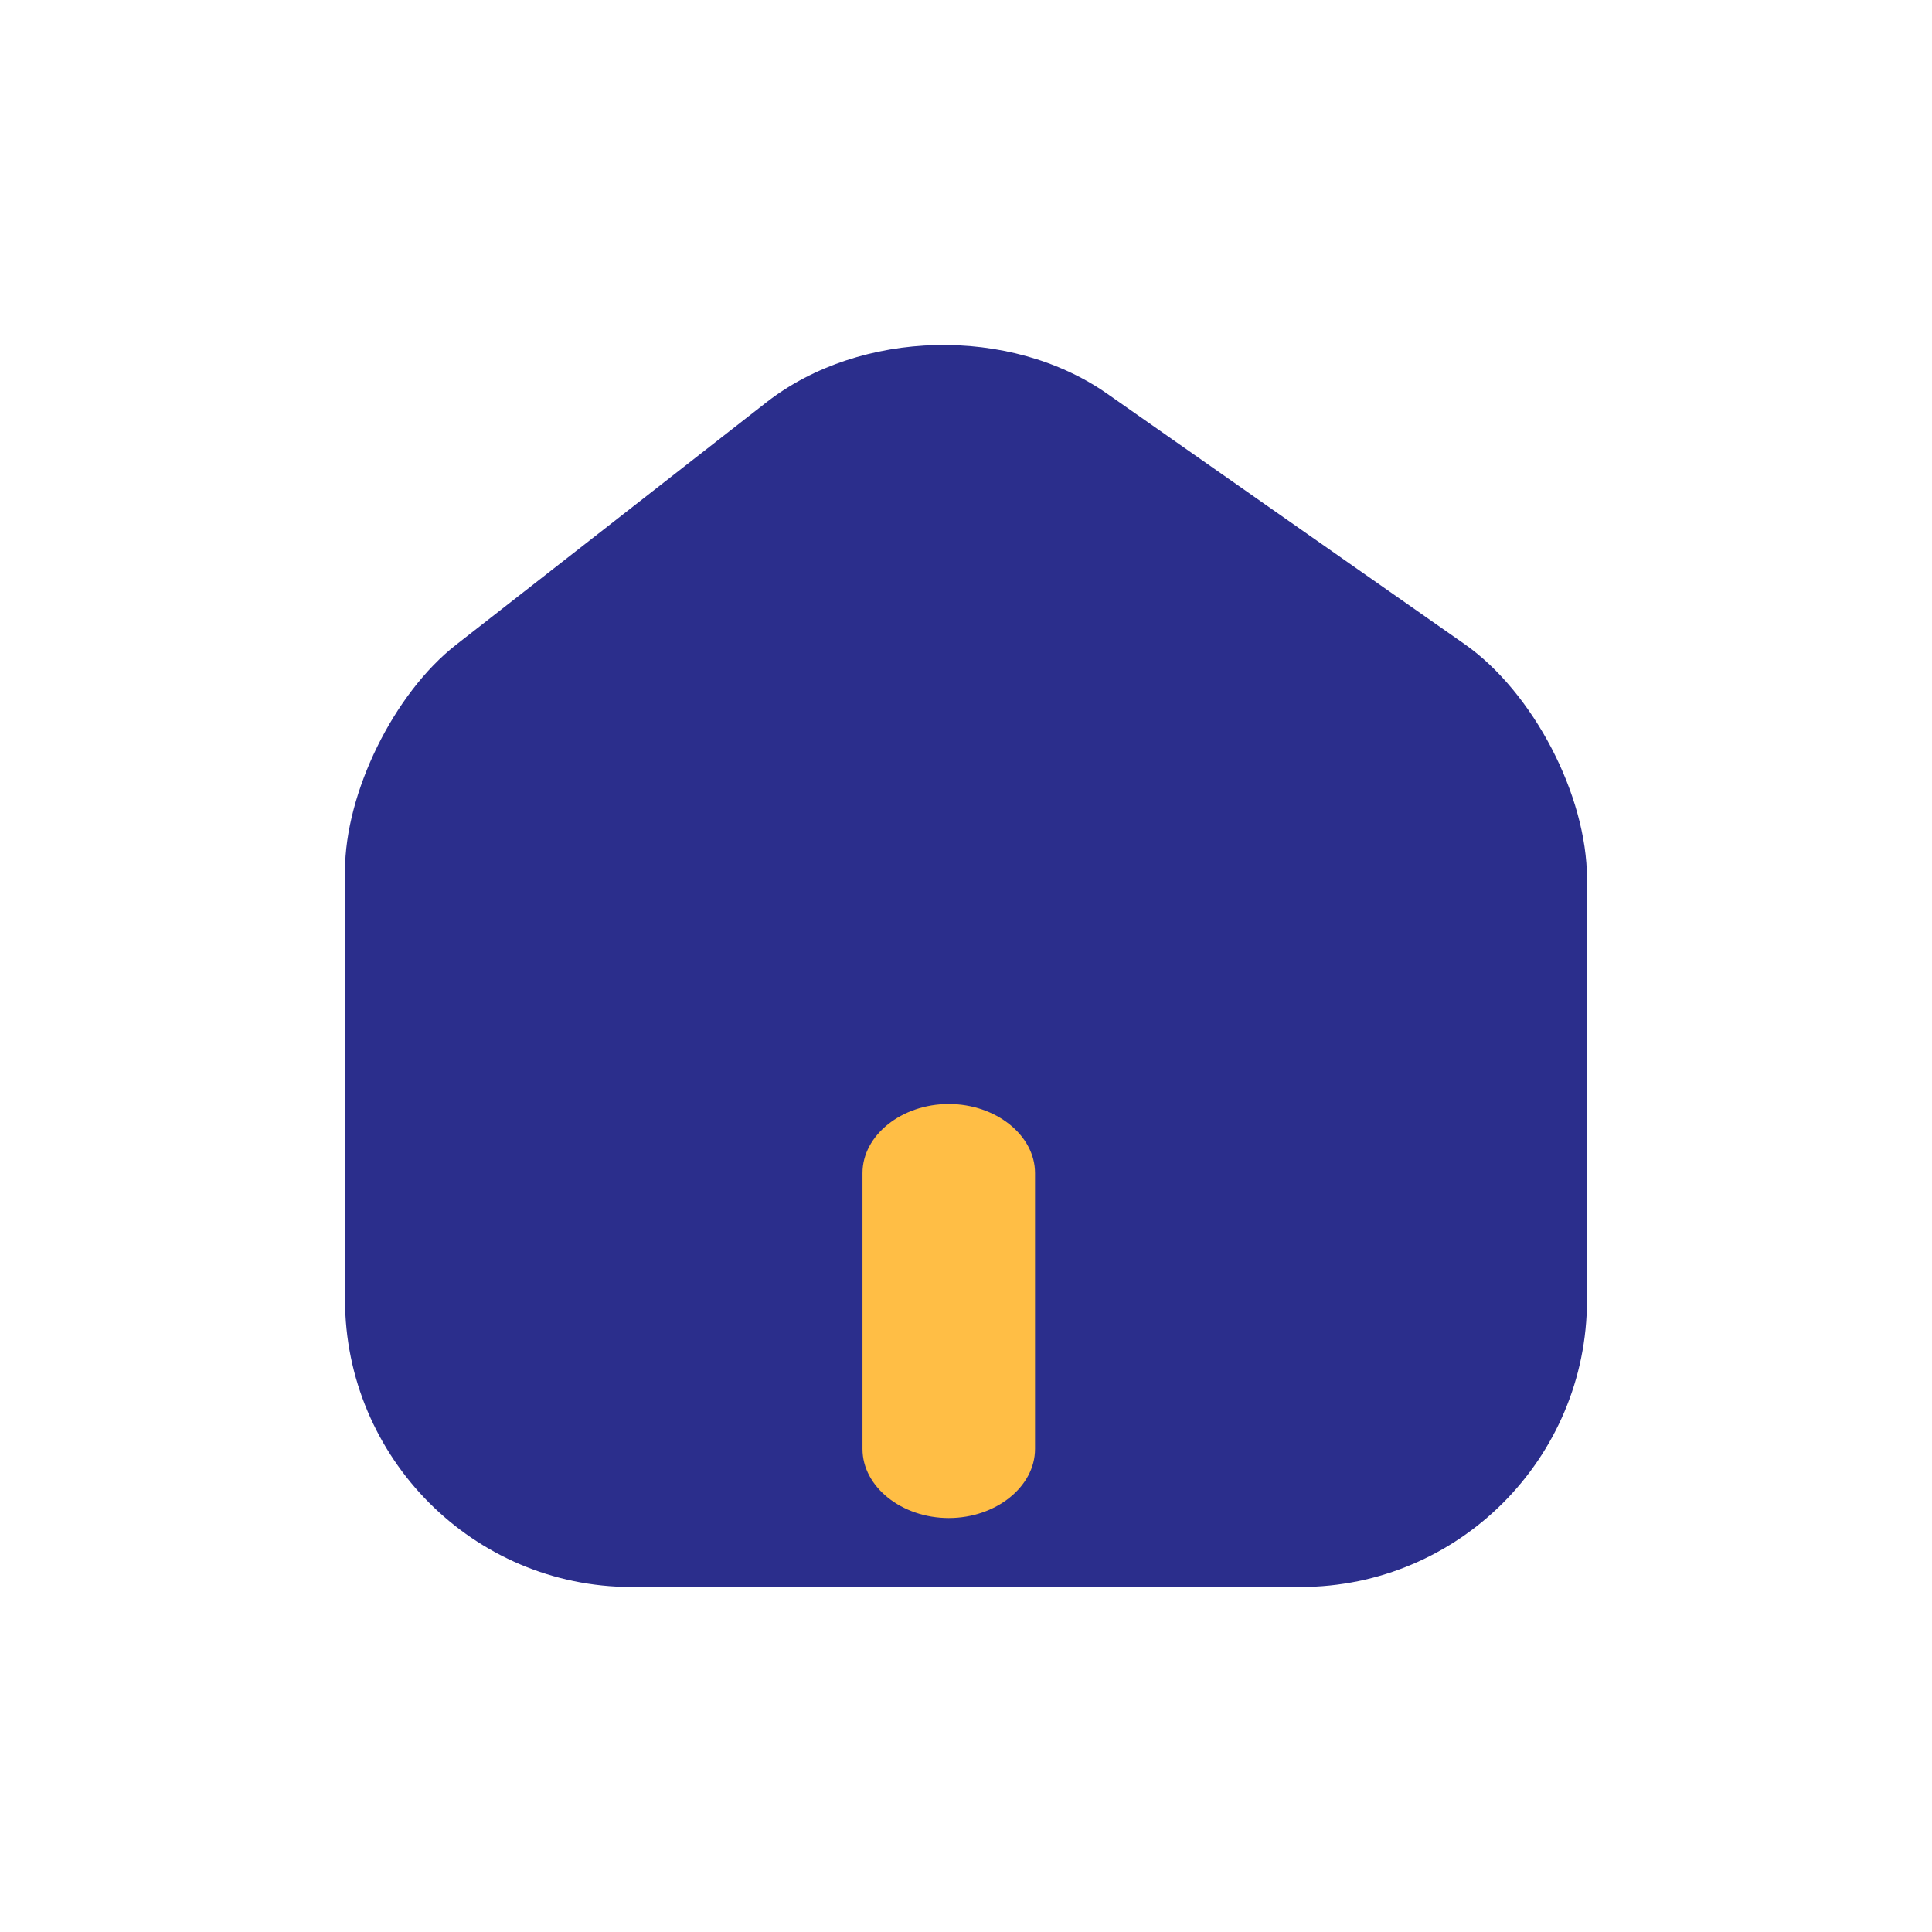 <svg width="40" height="40" viewBox="0 0 40 40" fill="none" xmlns="http://www.w3.org/2000/svg">
<path d="M30.326 13.338L22.928 8.155C20.912 6.741 17.816 6.818 15.877 8.323L9.442 13.35C8.157 14.353 7.143 16.411 7.143 18.031V26.903C7.143 30.182 9.801 32.857 13.077 32.857H26.923C30.198 32.857 32.857 30.195 32.857 26.916V18.198C32.857 16.462 31.739 14.328 30.326 13.338Z" fill="#2B2E8C"/>
<path d="M19.643 31.429C18.667 31.429 17.857 30.781 17.857 30V24.286C17.857 23.505 18.667 22.857 19.643 22.857C20.619 22.857 21.429 23.505 21.429 24.286V30C21.429 30.781 20.619 31.429 19.643 31.429Z" fill="#FFBE45"/>
</svg>
